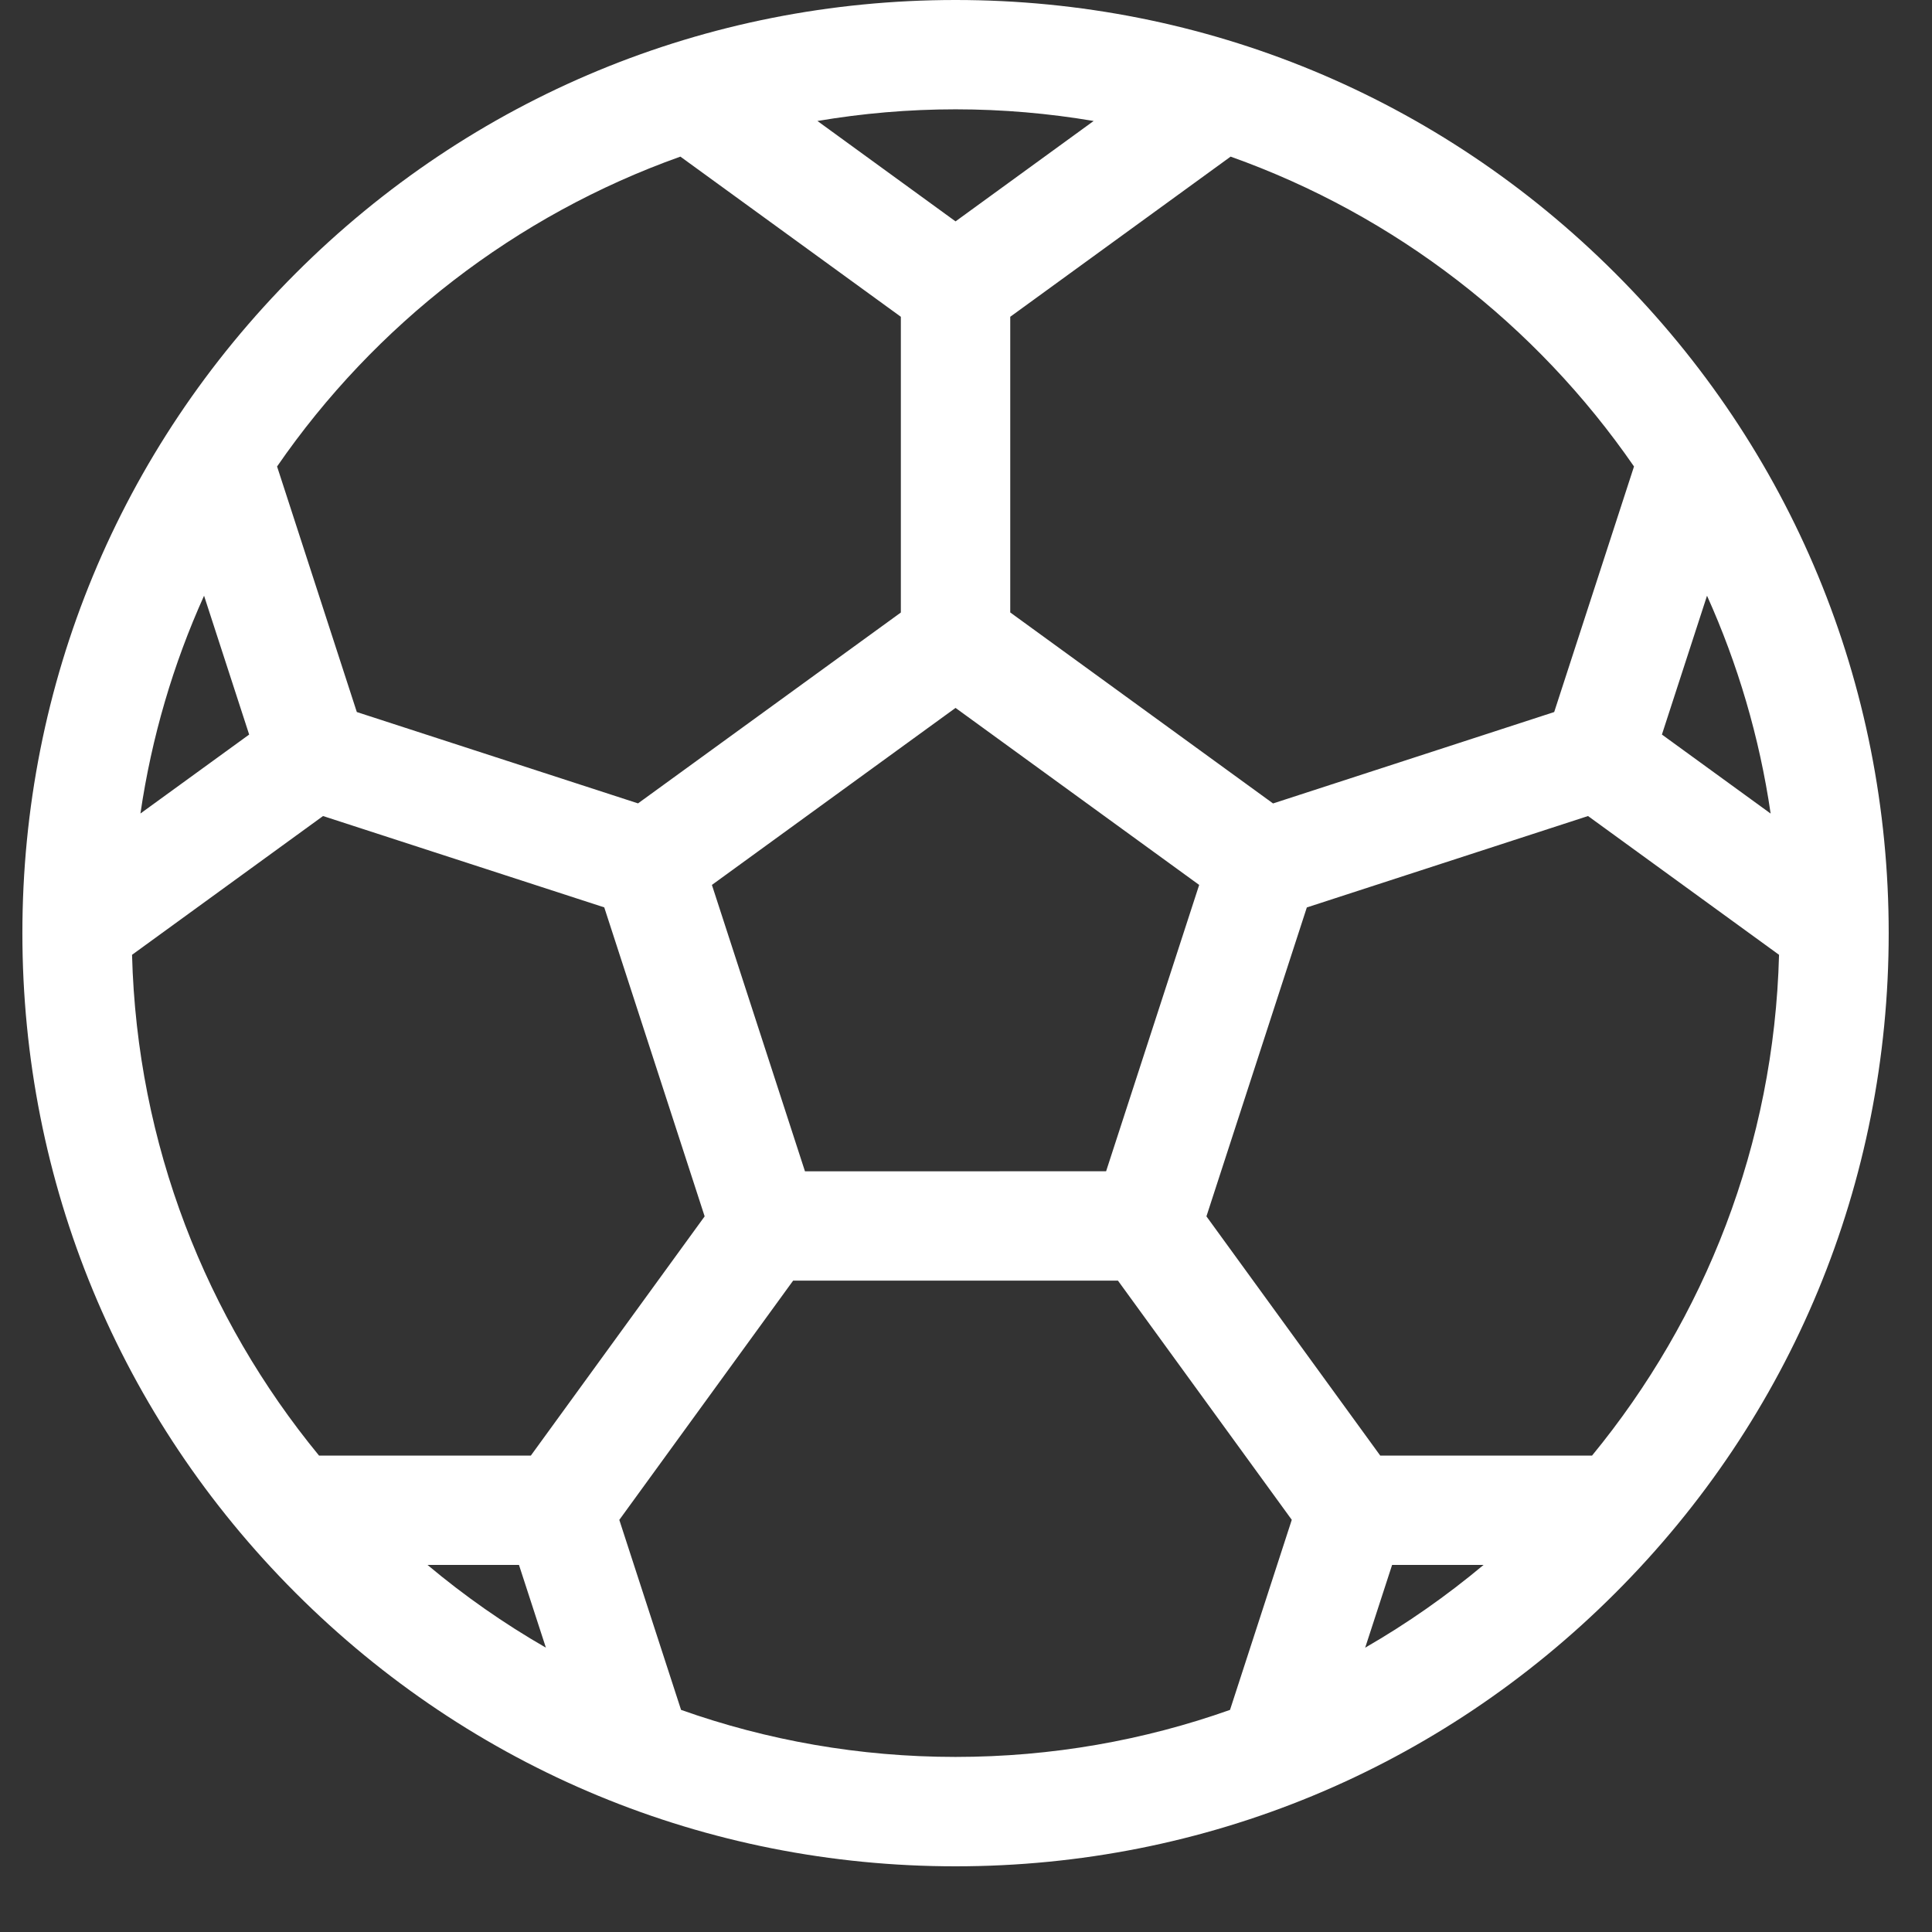 <svg width="29" height="29" viewBox="0 0 29 29" fill="none" xmlns="http://www.w3.org/2000/svg">
<rect x="0" y="0" width="29" height="29" fill="#333333" stroke="none"/>
<path d="M24.247 4.103C21.602 1.457 18.084 0 14.343 0C10.601 0 7.084 1.457 4.438 4.103C1.793 6.748 0.336 10.265 0.336 14.007C0.336 17.748 1.793 21.266 4.438 23.911C7.084 26.557 10.601 28.014 14.343 28.014C18.084 28.014 21.602 26.557 24.247 23.911C26.893 21.266 28.35 17.748 28.35 14.007C28.35 10.265 26.893 6.748 24.247 4.103ZM25.623 8.942C26.084 9.966 26.41 11.063 26.578 12.212L24.946 11.026L25.623 8.942ZM24.527 7.002L23.329 10.688L19.109 12.06L15.164 9.193V4.755L18.472 2.351C20.947 3.231 23.061 4.877 24.527 7.002ZM18 13.283L16.603 17.581L12.083 17.582L10.686 13.283L14.343 10.626L18 13.283ZM14.343 1.641C15.049 1.641 15.742 1.702 16.416 1.816L14.343 3.323L12.27 1.816C12.944 1.702 13.636 1.641 14.343 1.641ZM10.213 2.351L13.522 4.755V9.194L9.577 12.059L5.356 10.688L4.159 7.002C5.625 4.876 7.739 3.231 10.213 2.351ZM3.063 8.942L3.74 11.026L2.108 12.211C2.276 11.063 2.601 9.966 3.063 8.942ZM1.982 14.332L4.849 12.249L9.07 13.62L10.577 18.258L7.968 21.849H4.789C3.097 19.791 2.056 17.18 1.982 14.332ZM6.417 23.49H7.79L8.194 24.732C7.564 24.37 6.97 23.954 6.417 23.49ZM18.463 25.666C17.174 26.123 15.787 26.372 14.343 26.372C12.899 26.372 11.512 26.123 10.223 25.666L9.296 22.814L11.905 19.223L16.781 19.223L19.39 22.813L18.463 25.666ZM20.492 24.732L20.896 23.49H22.269C21.715 23.953 21.121 24.37 20.492 24.732ZM23.897 21.849H20.718L18.109 18.258L19.616 13.621L23.837 12.249L26.704 14.332C26.63 17.18 25.588 19.791 23.897 21.849Z" fill="white"/>
</svg>
